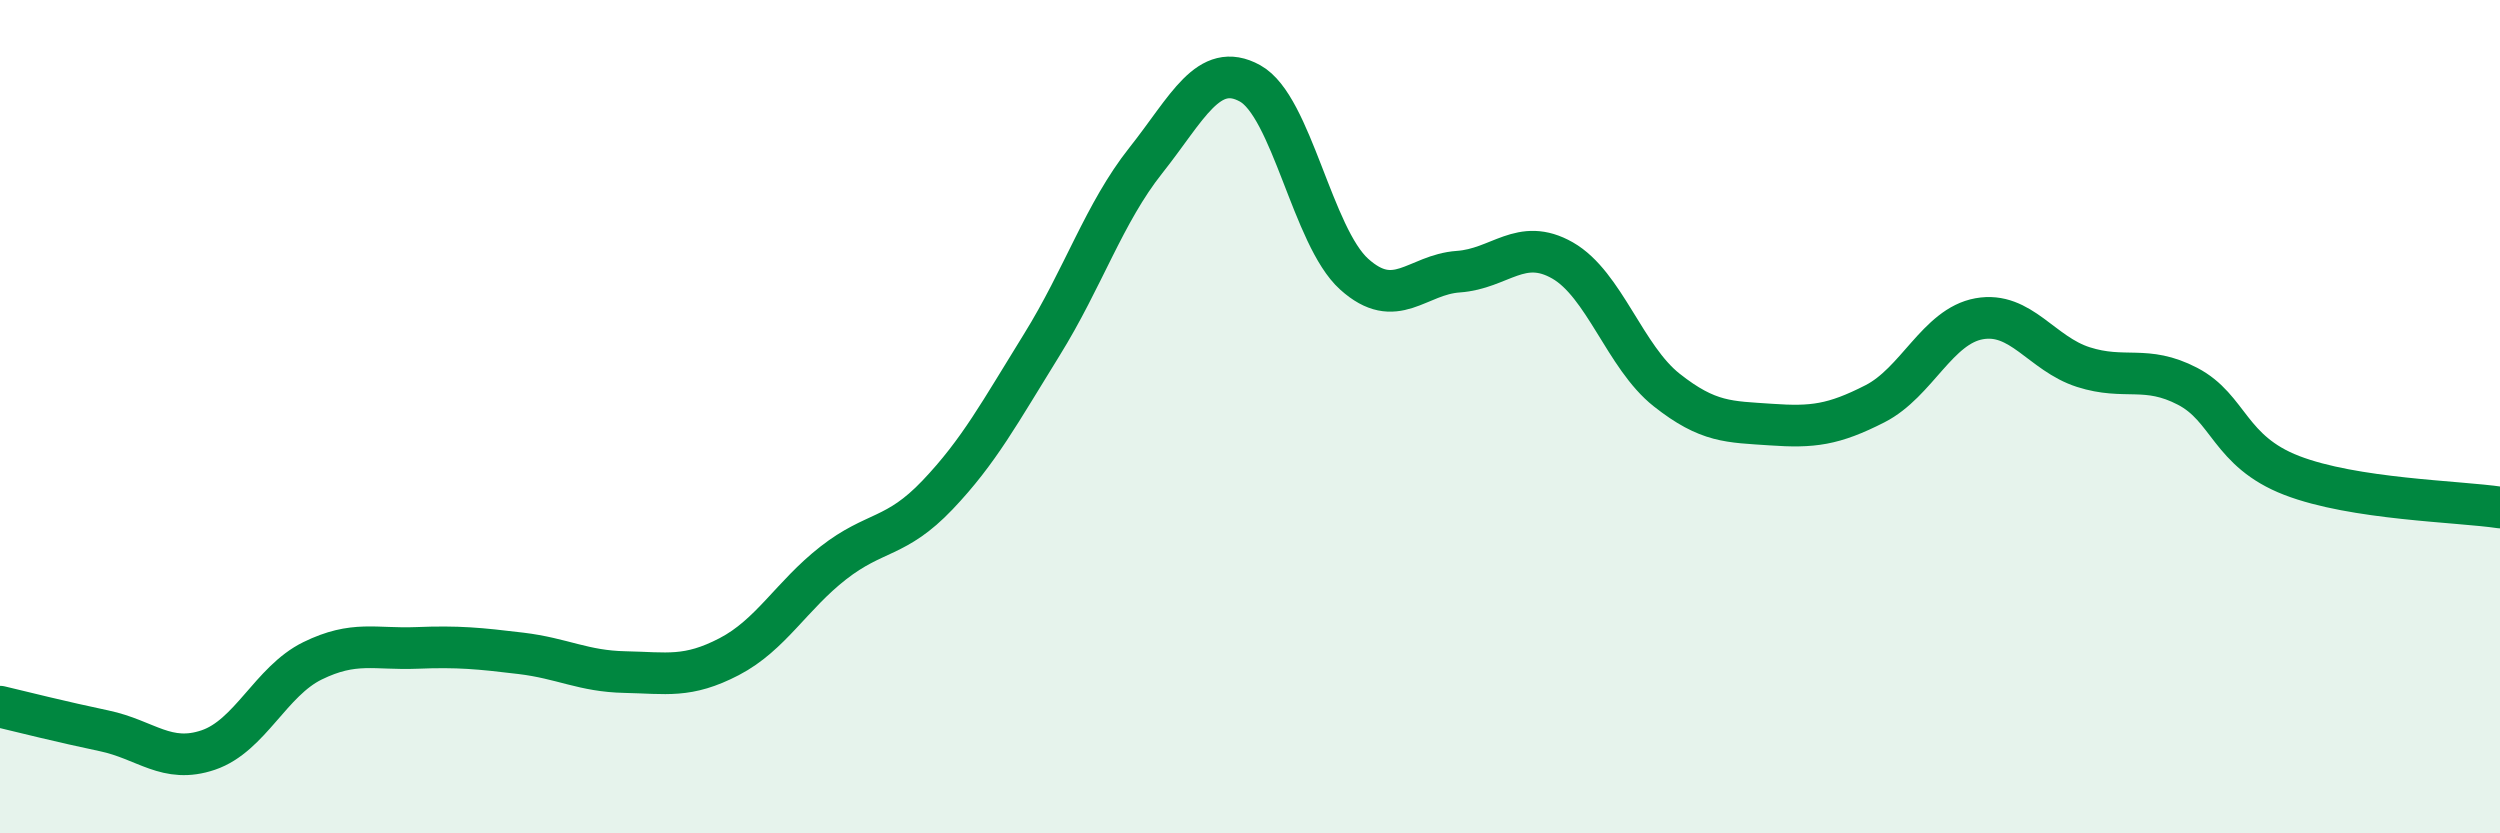 
    <svg width="60" height="20" viewBox="0 0 60 20" xmlns="http://www.w3.org/2000/svg">
      <path
        d="M 0,16.96 C 0.5,17.08 1.5,17.33 2.5,17.54 C 3.5,17.75 4,18.34 5,18 C 6,17.66 6.5,16.35 7.5,15.86 C 8.5,15.37 9,15.59 10,15.55 C 11,15.51 11.5,15.56 12.5,15.68 C 13.5,15.8 14,16.11 15,16.13 C 16,16.15 16.5,16.28 17.5,15.76 C 18.5,15.24 19,14.29 20,13.51 C 21,12.73 21.5,12.93 22.5,11.88 C 23.5,10.83 24,9.89 25,8.28 C 26,6.67 26.5,5.11 27.5,3.85 C 28.5,2.59 29,1.45 30,2 C 31,2.55 31.5,5.68 32.5,6.58 C 33.5,7.48 34,6.59 35,6.52 C 36,6.45 36.5,5.68 37.5,6.25 C 38.5,6.82 39,8.57 40,9.36 C 41,10.15 41.5,10.12 42.5,10.19 C 43.5,10.26 44,10.2 45,9.69 C 46,9.18 46.5,7.83 47.5,7.65 C 48.5,7.47 49,8.49 50,8.81 C 51,9.13 51.5,8.75 52.5,9.27 C 53.5,9.79 53.5,10.83 55,11.41 C 56.5,11.99 59,12.03 60,12.18L60 20L0 20Z"
        fill="#008740"
        opacity="0.1"
        stroke-linecap="round"
        stroke-linejoin="round"
      />
      <path
        d="M 0,16.96 C 0.5,17.08 1.5,17.33 2.5,17.54 C 3.5,17.75 4,18.34 5,18 C 6,17.66 6.5,16.35 7.5,15.86 C 8.5,15.37 9,15.59 10,15.55 C 11,15.51 11.5,15.56 12.5,15.68 C 13.5,15.8 14,16.11 15,16.13 C 16,16.15 16.5,16.28 17.5,15.76 C 18.5,15.24 19,14.29 20,13.51 C 21,12.73 21.5,12.93 22.5,11.88 C 23.5,10.83 24,9.89 25,8.28 C 26,6.67 26.5,5.11 27.5,3.85 C 28.5,2.59 29,1.45 30,2 C 31,2.55 31.5,5.68 32.5,6.58 C 33.5,7.48 34,6.59 35,6.52 C 36,6.45 36.5,5.68 37.5,6.25 C 38.5,6.82 39,8.57 40,9.36 C 41,10.15 41.5,10.12 42.5,10.19 C 43.5,10.26 44,10.2 45,9.69 C 46,9.18 46.5,7.83 47.5,7.65 C 48.5,7.47 49,8.49 50,8.81 C 51,9.13 51.5,8.75 52.5,9.27 C 53.5,9.79 53.5,10.83 55,11.41 C 56.5,11.99 59,12.03 60,12.18"
        stroke="#008740"
        stroke-width="1"
        fill="none"
        stroke-linecap="round"
        stroke-linejoin="round"
      />
    </svg>
  